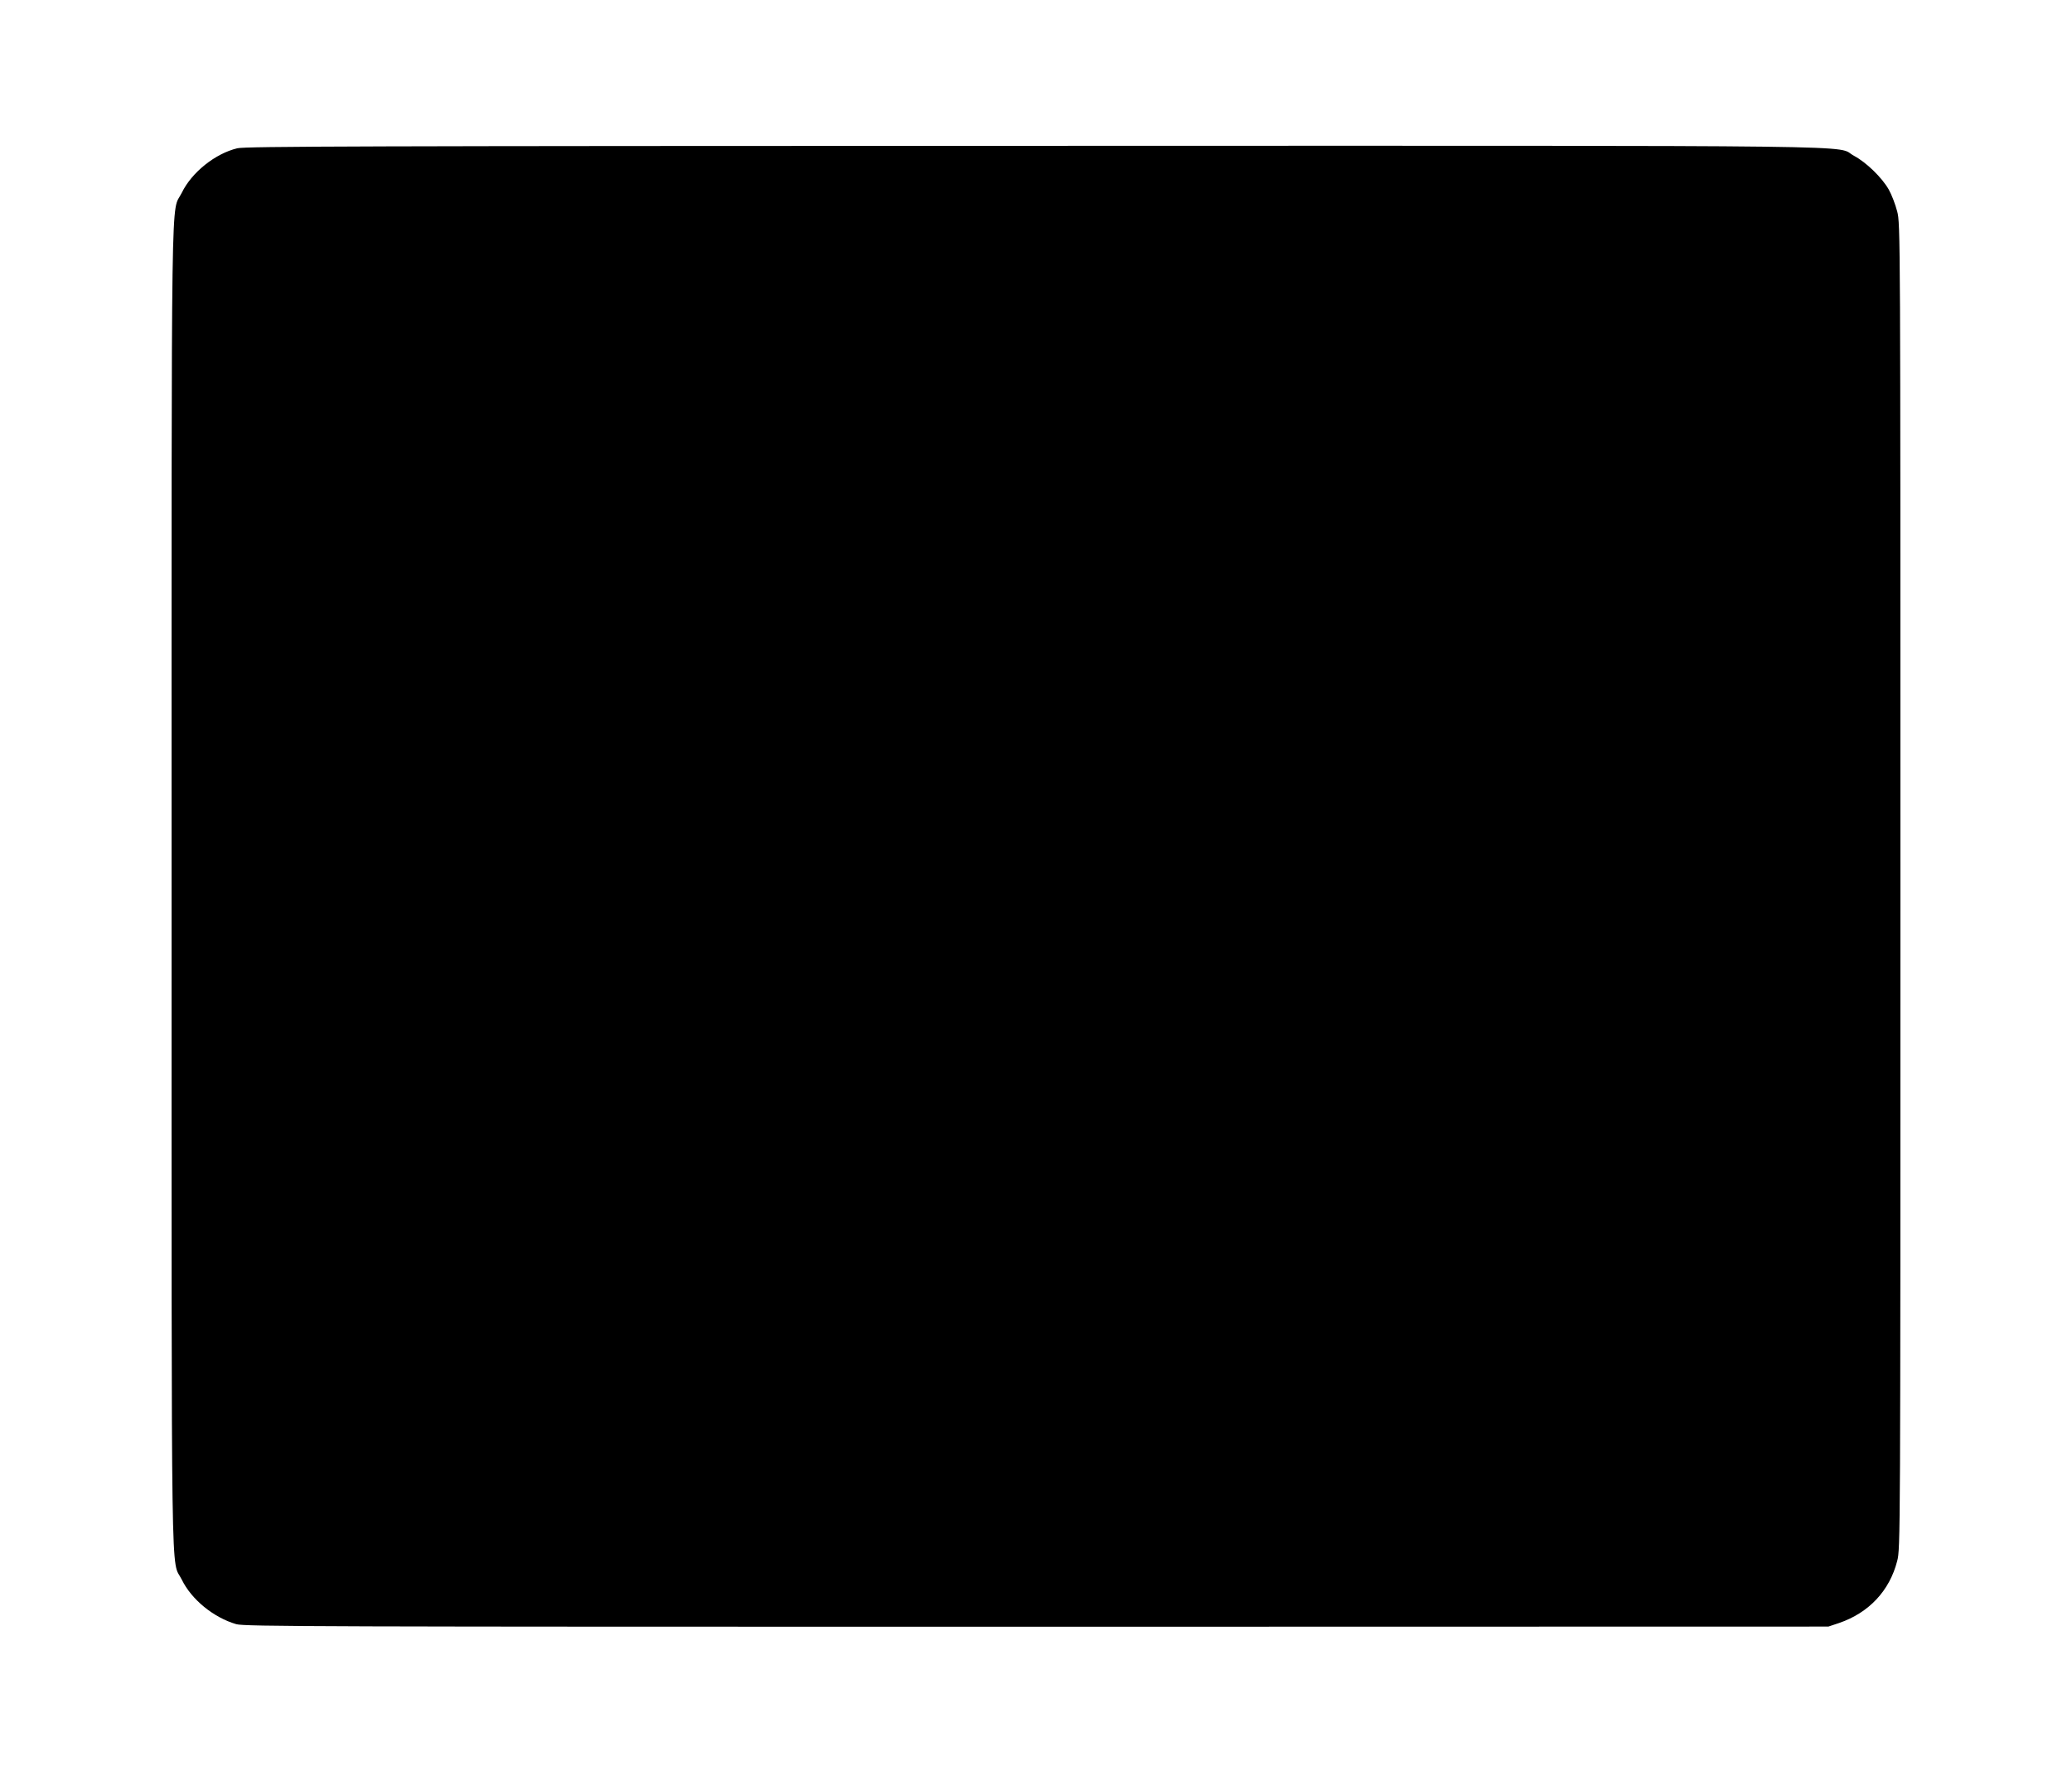  <svg version="1.0" xmlns="http://www.w3.org/2000/svg"
 width="1280pt" height="1097pt" viewBox="0 0 1280 1097"
 preserveAspectRatio="xMidYMid meet"><g transform="translate(0,1097) scale(0.1,-0.1)"
fill="#000000" stroke="none">
<path d="M1466 10054 c-137 -33 -282 -149 -343 -275 -68 -138 -63 229 -63
-4284 0 -4513 -5 -4146 63 -4284 60 -123 196 -234 336 -275 50 -15 497 -16
4945 -16 l4891 1 66 22 c184 63 312 199 359 383 20 76 20 120 20 4169 0 4049
0 4093 -20 4169 -11 43 -34 103 -52 135 -42 74 -139 168 -214 208 -128 68 315
63 -5059 62 -4171 -1 -4878 -3 -4929 -15z"/>
</g>
</svg>
